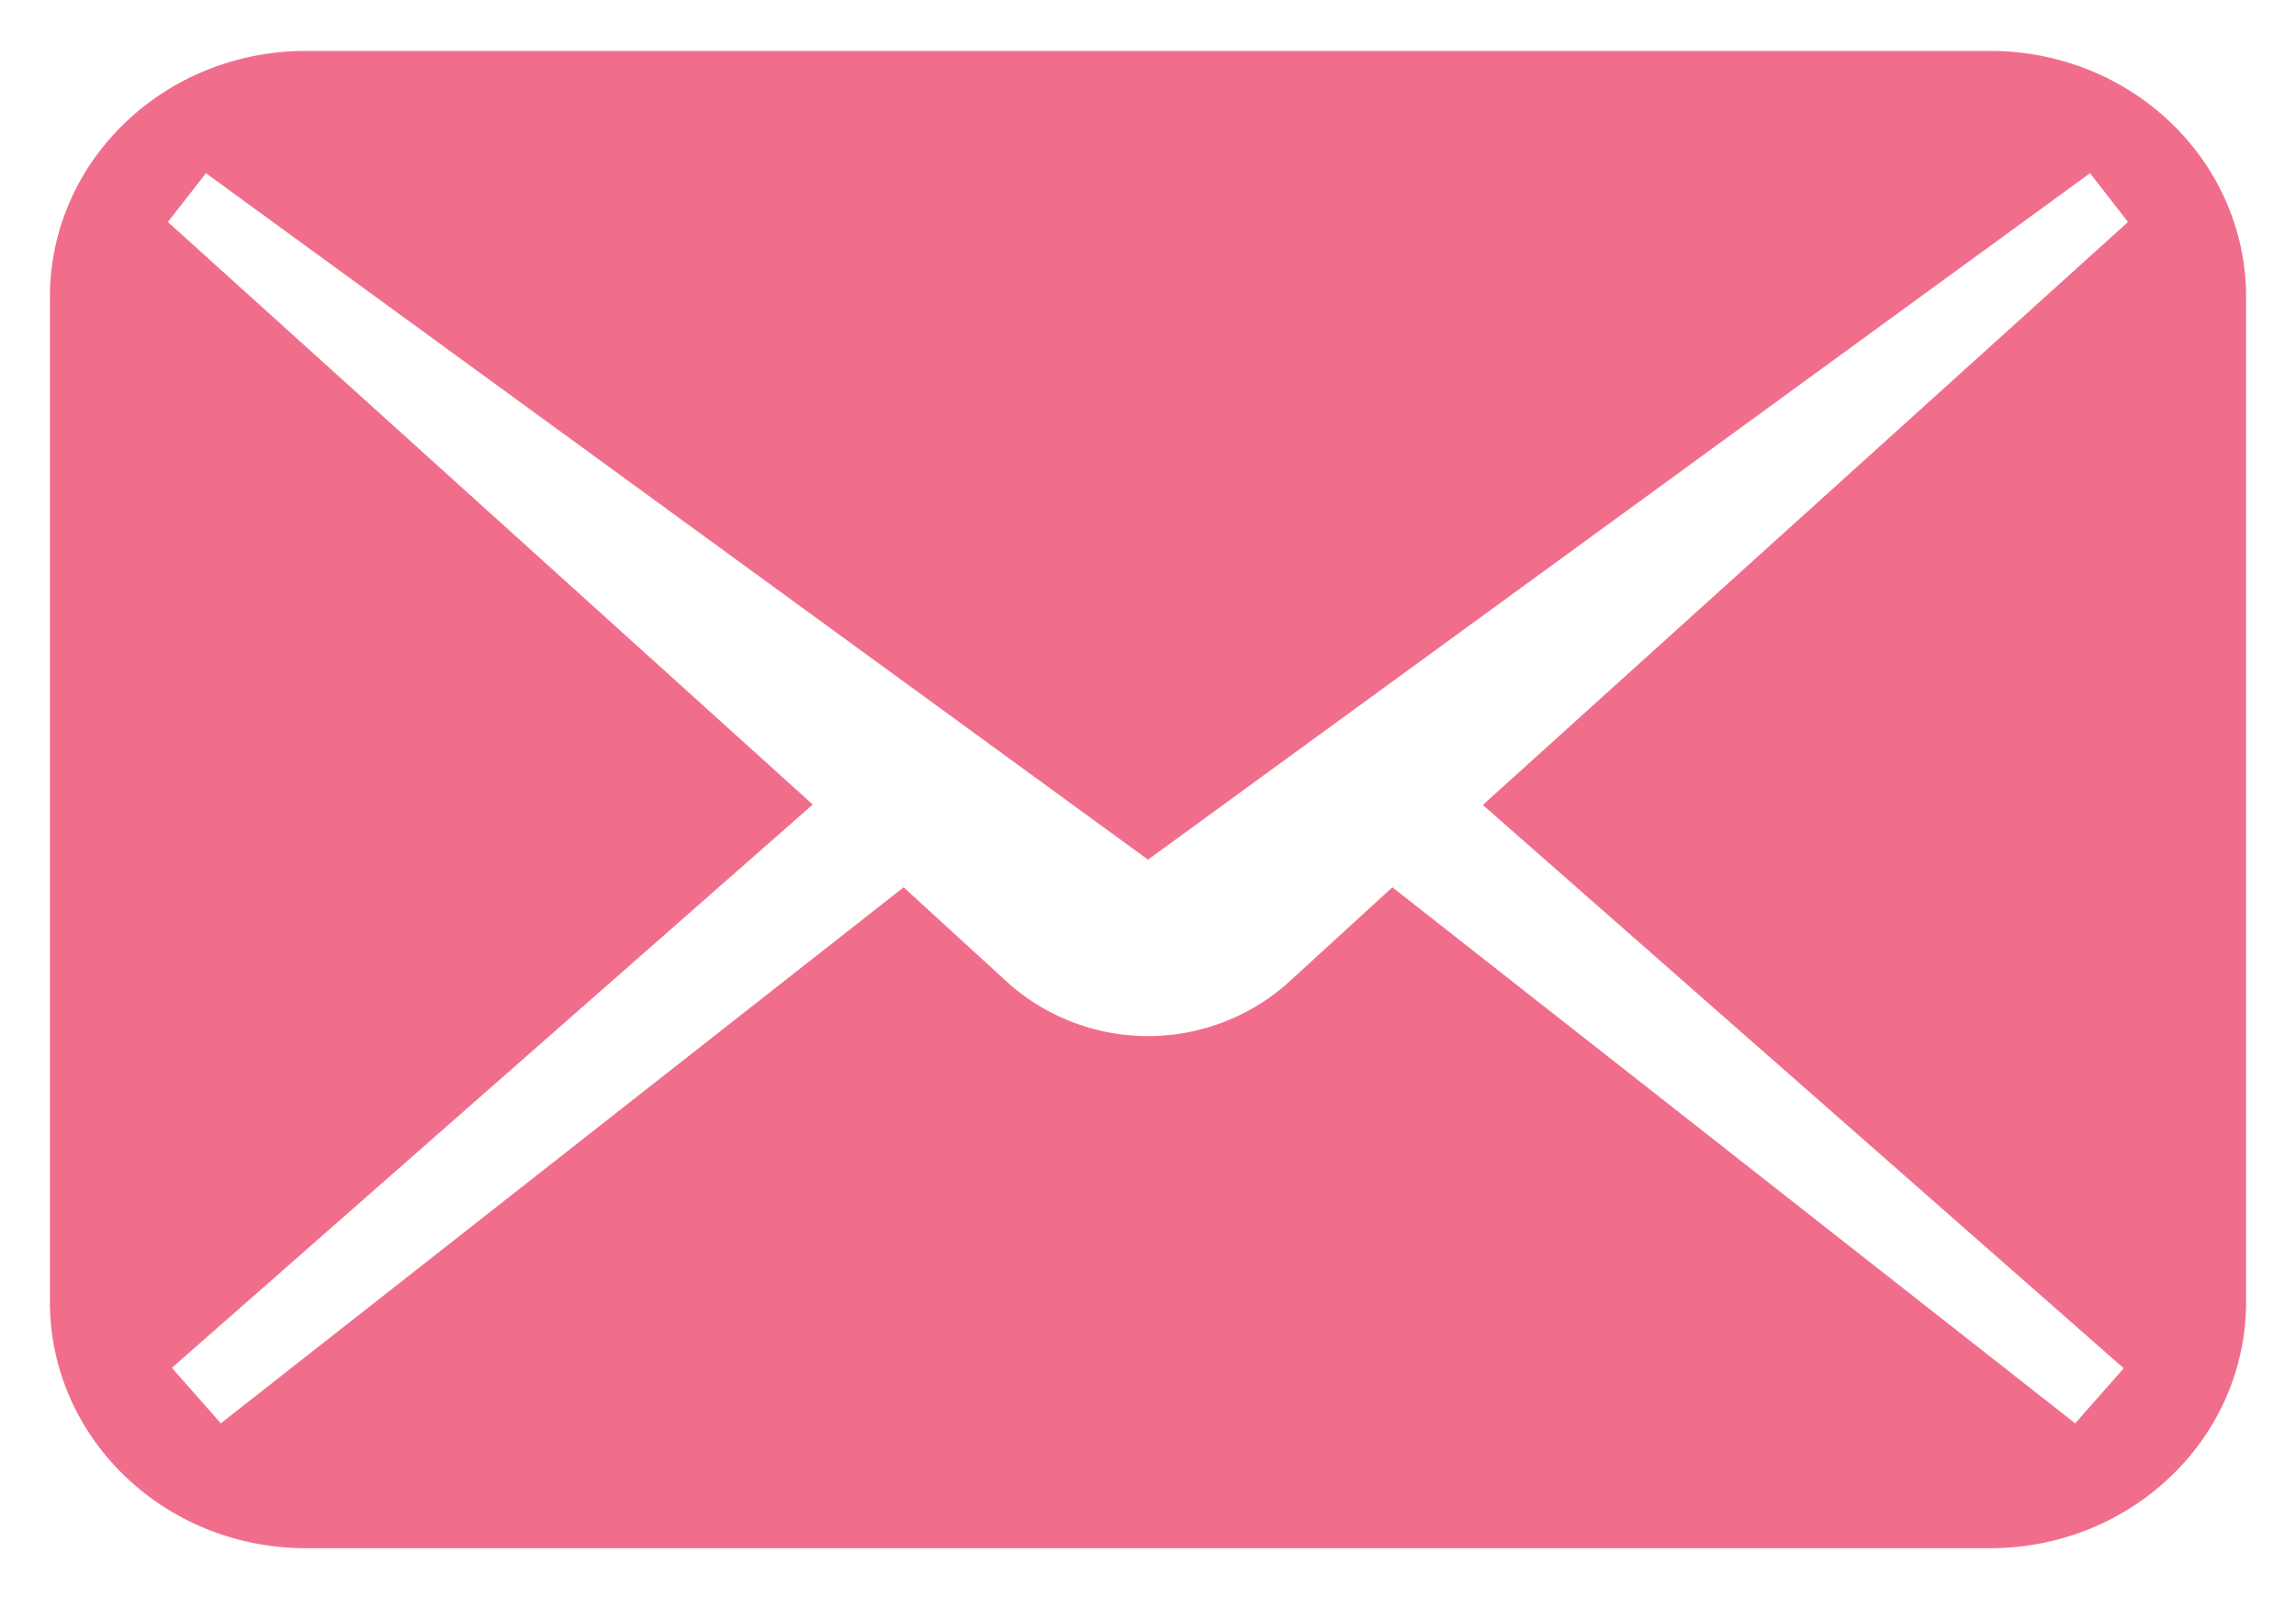 <svg fill="none" xmlns="http://www.w3.org/2000/svg" viewBox="0 0 23 16"><path d="M19.934.51H3.066C1.647.51.5 1.613.5 2.977v10.065c0 1.364 1.147 2.468 2.566 2.468h16.868c1.419 0 2.566-1.104 2.566-2.468V2.977C22.5 1.613 21.353.51 19.934.51zm1.344 13.193l-.49.556-6.84-5.37-1.06.97a2.11 2.11 0 01-2.776 0l-1.06-.97-6.84 5.37-.49-.556 6.42-5.643-6.46-5.836.381-.489L11.5 8.612l9.437-6.877.38.489-6.463 5.84 6.42 5.643.004-.004z" fill="#F06E8C"/></svg>